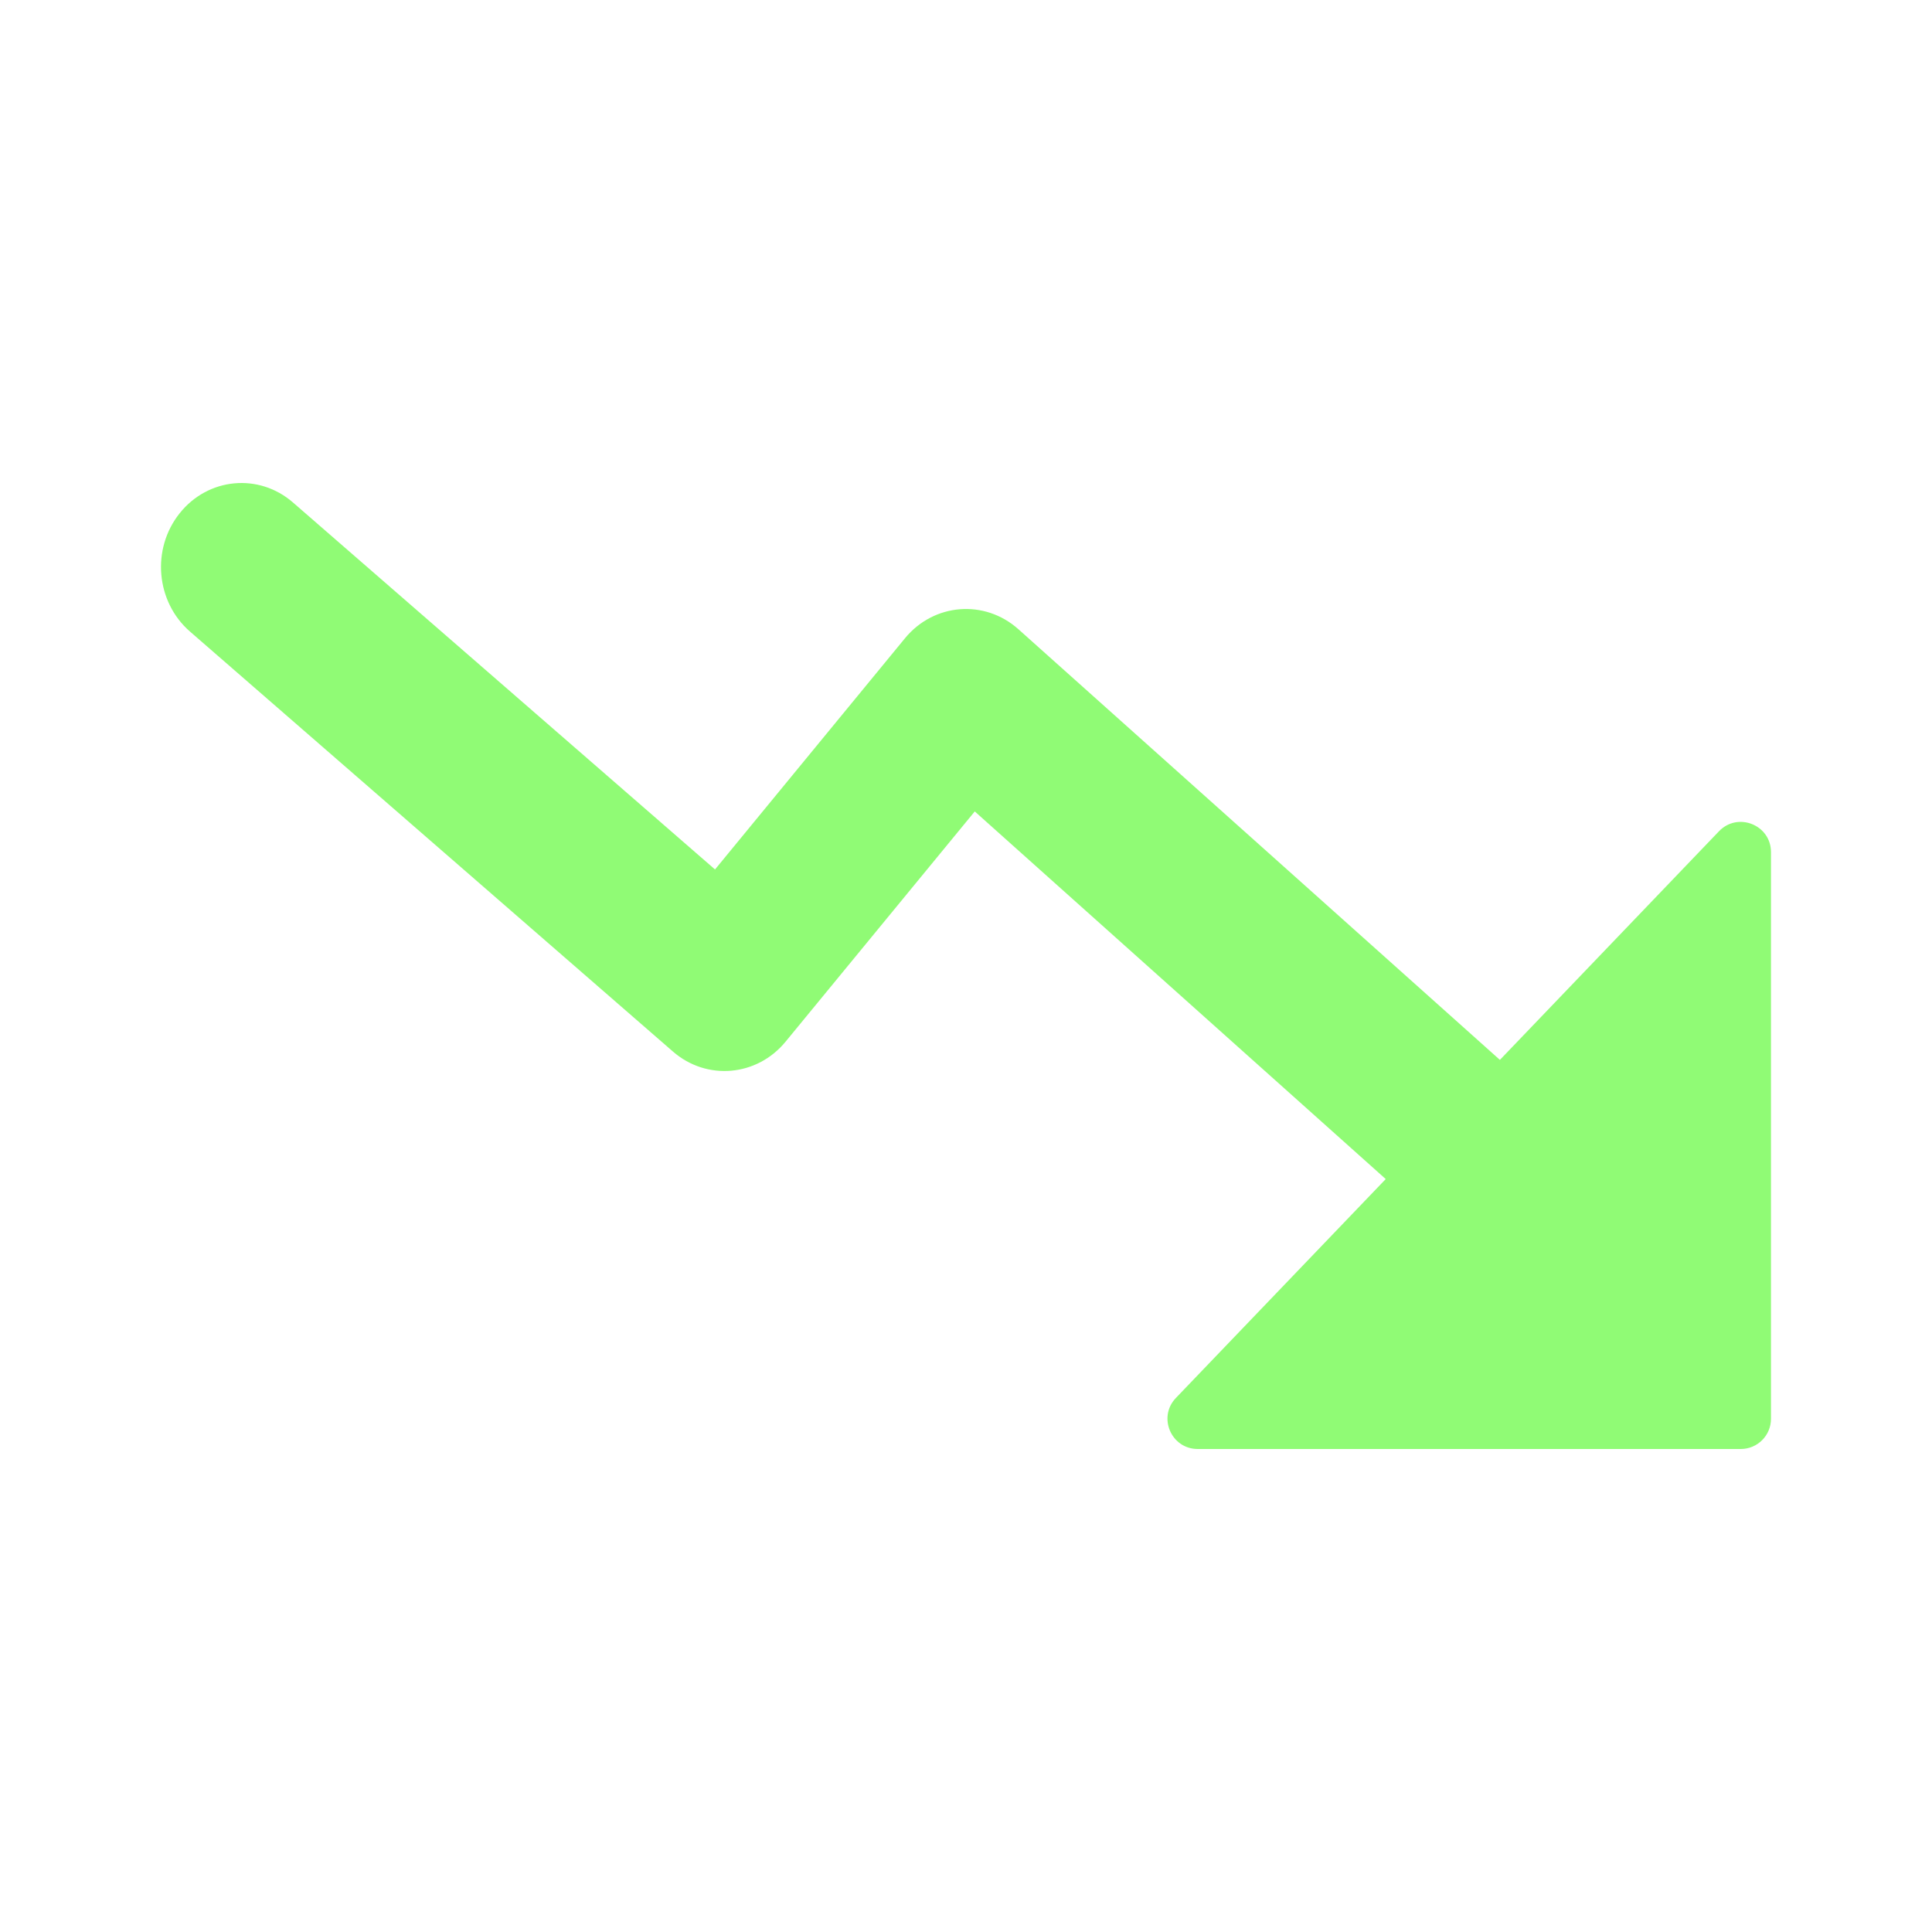 <svg width="32" height="32" viewBox="0 0 32 32" fill="none" xmlns="http://www.w3.org/2000/svg">
<path fill-rule="evenodd" clip-rule="evenodd" d="M19.838 24H28.833C29.109 24 29.333 23.776 29.333 23.5V14.114C29.333 13.663 28.784 13.443 28.472 13.768L24.843 17.555L16.868 10.422C16.308 9.922 15.467 9.989 14.988 10.573L11.843 14.401L4.853 8.323C4.288 7.831 3.447 7.91 2.976 8.501C2.504 9.091 2.581 9.968 3.146 10.46L11.146 17.417C11.706 17.904 12.538 17.831 13.012 17.253L16.145 13.44L22.952 19.529L19.477 23.154C19.172 23.472 19.398 24 19.838 24Z" fill="#90FB75"/>
</svg>
